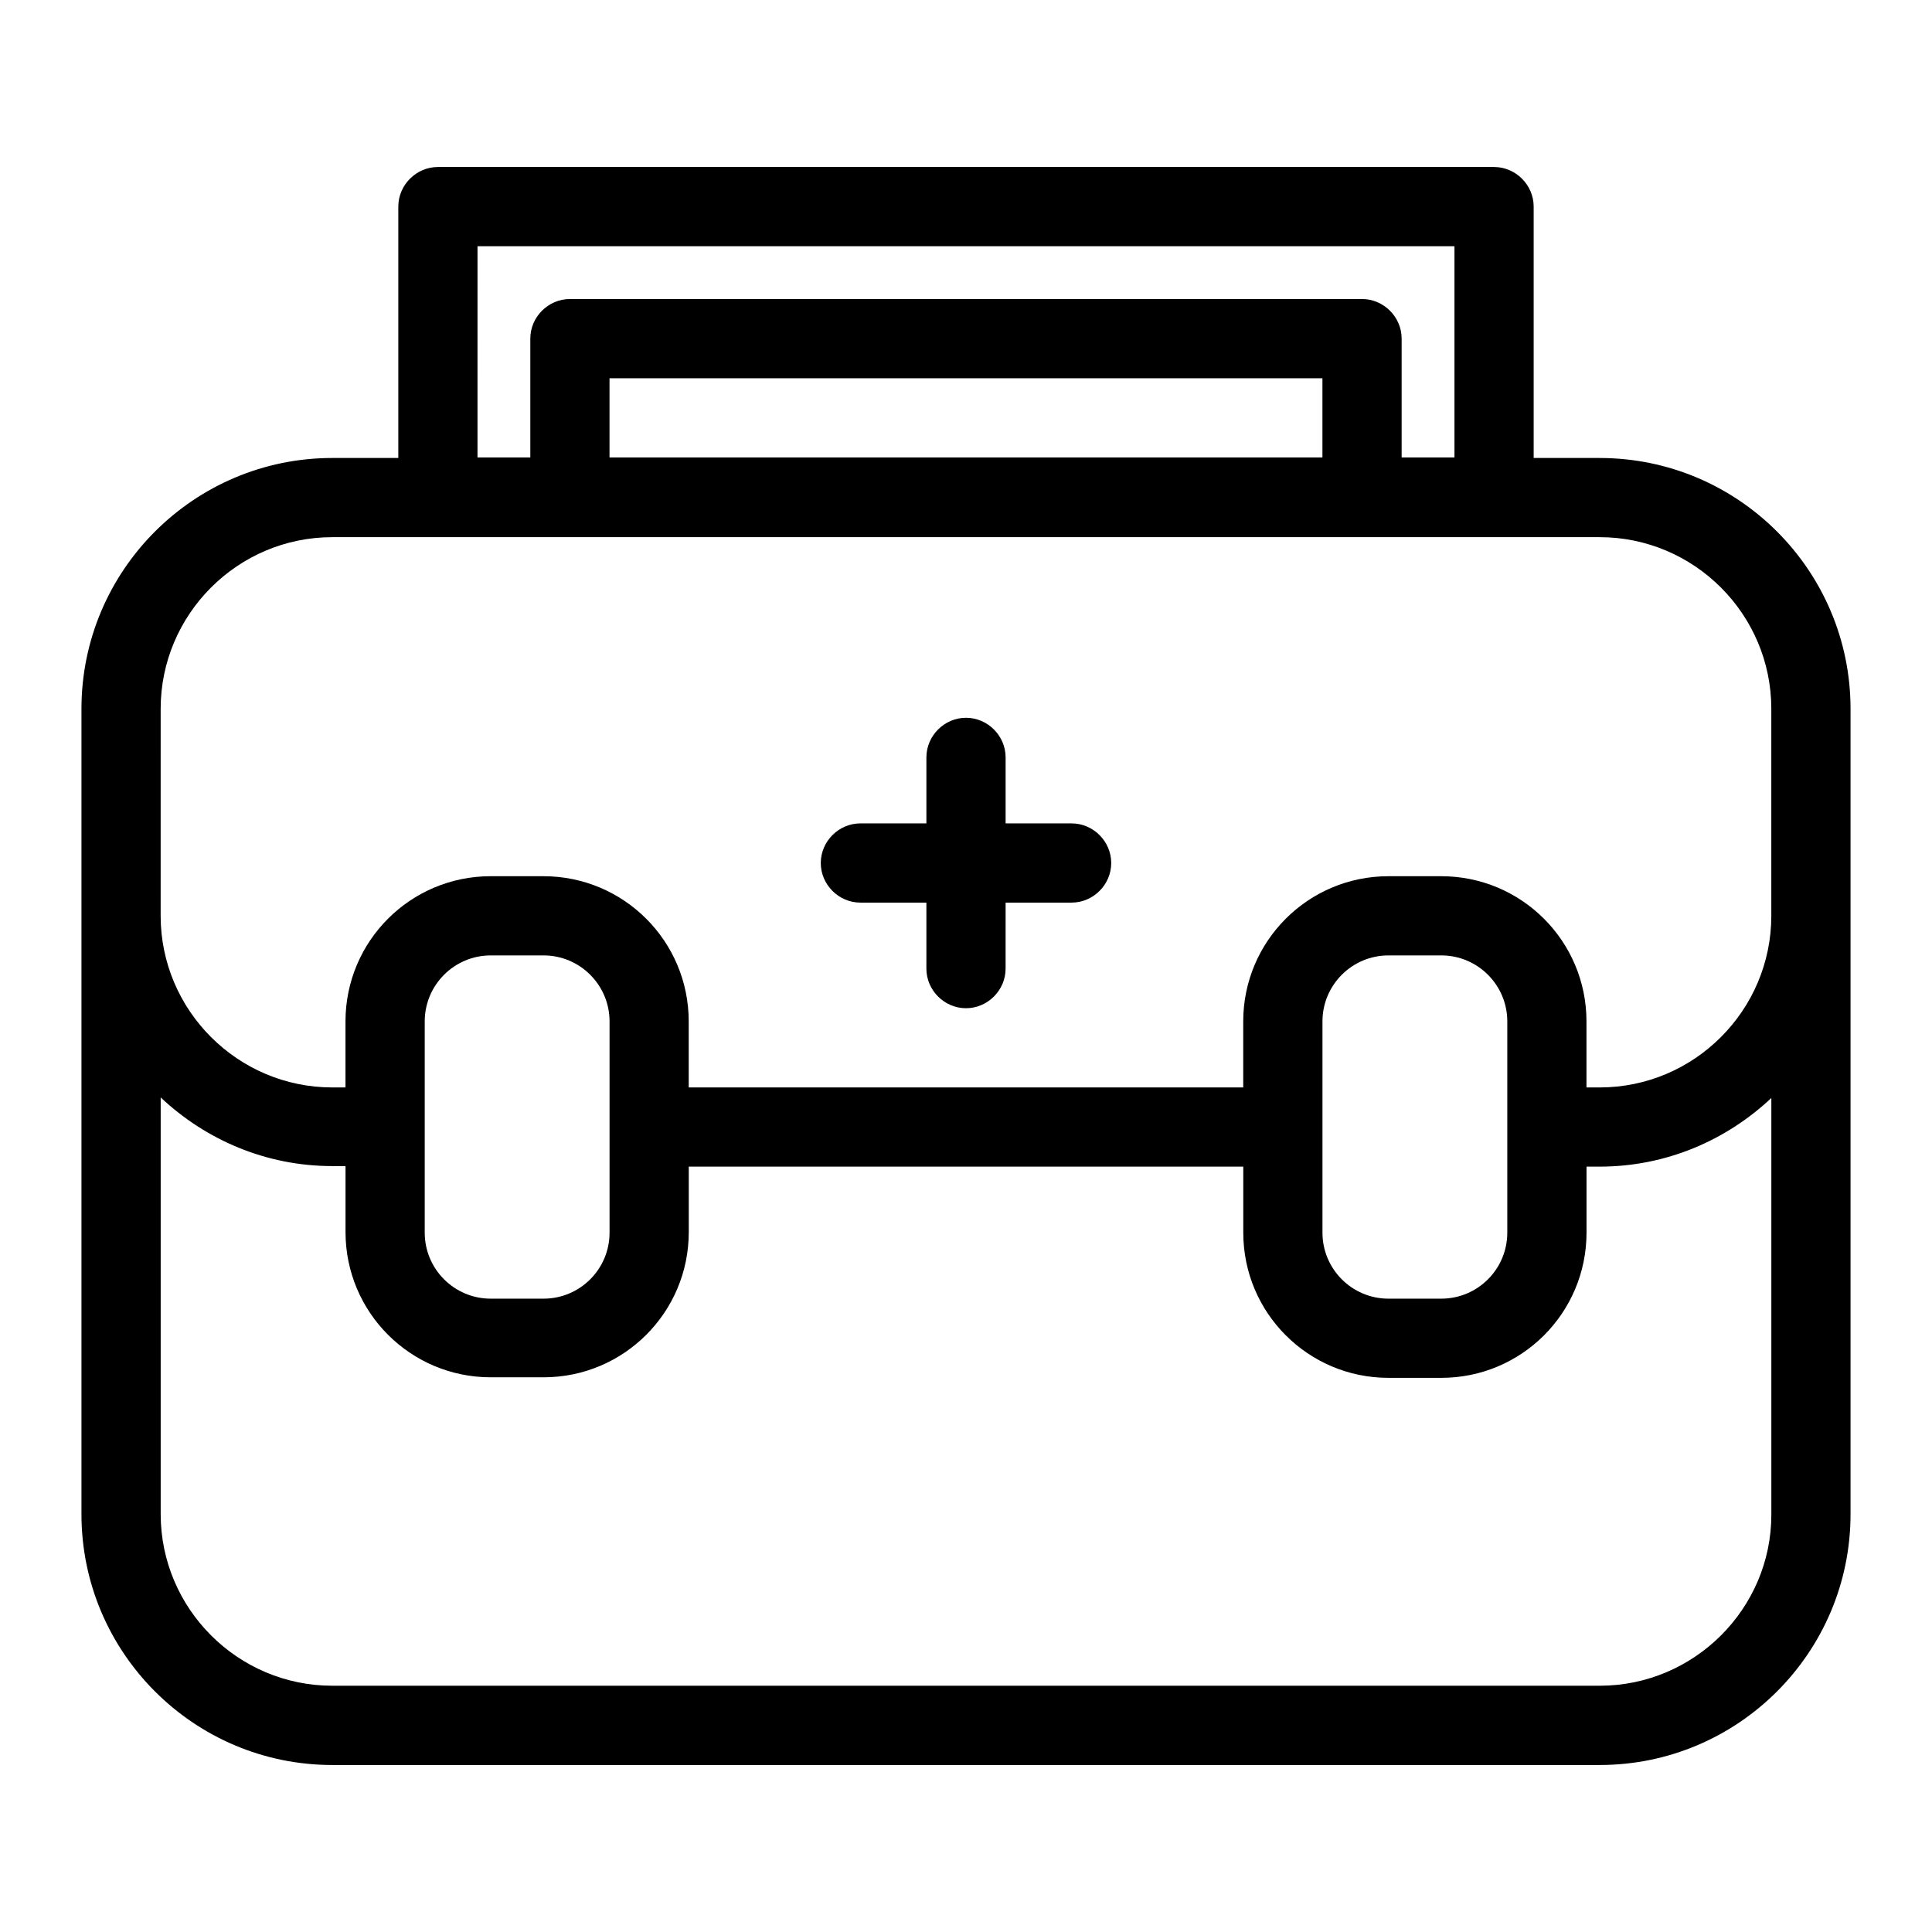 <?xml version="1.0" encoding="UTF-8"?>
<!-- Uploaded to: SVG Repo, www.svgrepo.com, Generator: SVG Repo Mixer Tools -->
<svg fill="#000000" width="800px" height="800px" version="1.1" viewBox="144 144 512 512" xmlns="http://www.w3.org/2000/svg">
 <g>
  <path d="m372.01 383.2h17.492v17.492c0 5.738 4.758 10.496 10.496 10.496 5.738 0 10.496-4.758 10.496-10.496l0.004-17.492h17.492c5.738 0 10.496-4.758 10.496-10.496 0-5.734-4.758-10.496-10.496-10.496h-17.492v-17.492c0-5.738-4.758-10.496-10.496-10.496s-10.496 4.758-10.496 10.496v17.492h-17.496c-5.738 0-10.496 4.758-10.496 10.496s4.758 10.496 10.496 10.496z"/>
  <path d="m567.93 265.37h-17.492v-66.617c0-5.738-4.758-10.496-10.496-10.496h-279.89c-5.738 0-10.496 4.758-10.496 10.496v66.613l-17.492 0.004c-36.668 0-66.477 29.809-66.477 66.477v213.42c0 36.668 29.809 66.477 66.477 66.477h335.87c36.668 0 66.477-29.809 66.477-66.477v-213.42c0-36.664-29.809-66.473-66.477-66.473zm-73.473-0.141h-188.93v-20.992h188.93zm-223.91-55.98h258.9v55.98h-13.996v-31.488c0-5.738-4.758-10.496-10.496-10.496h-209.92c-5.738 0-10.496 4.758-10.496 10.496v31.488h-13.996zm-83.969 122.59c0-25.051 20.434-45.484 45.484-45.484h335.87c25.051 0 45.484 20.434 45.484 45.484v54.859c0 25.051-20.434 45.484-45.484 45.484h-3.5v-17.492c0-21.273-17.215-38.484-38.484-38.484h-13.996c-21.273 0-38.484 17.215-38.484 38.484v17.492h-146.95v-17.492c0-21.273-17.215-38.484-38.484-38.484l-13.992-0.004c-21.273 0-38.484 17.215-38.484 38.484v17.492l-3.5 0.004c-25.051 0-45.484-20.434-45.484-45.484zm356.87 82.848v55.98c0 9.656-7.836 17.492-17.492 17.492h-13.996c-9.656 0-17.492-7.836-17.492-17.492v-55.98c0-9.656 7.836-17.492 17.492-17.492h13.996c9.652 0 17.492 7.836 17.492 17.492zm-237.91 0v55.98c0 9.656-7.836 17.492-17.492 17.492h-13.996c-9.656 0-17.492-7.836-17.492-17.492v-55.98c0-9.656 7.836-17.492 17.492-17.492h13.996c9.652 0 17.492 7.836 17.492 17.492zm262.4 176.05h-335.87c-25.051 0-45.484-20.434-45.484-45.484v-110.42c11.895 11.195 27.848 18.191 45.484 18.191h3.5v17.492c0 21.273 17.215 38.484 38.484 38.484h13.996c21.273 0 38.484-17.215 38.484-38.484v-17.348h146.95v17.492c0 21.273 17.215 38.484 38.484 38.484h13.996c21.273 0 38.484-17.215 38.484-38.484v-17.492h3.496c17.633 0 33.586-6.996 45.484-18.191v110.42c0 24.906-20.434 45.34-45.484 45.34z"/>
 </g>
</svg>